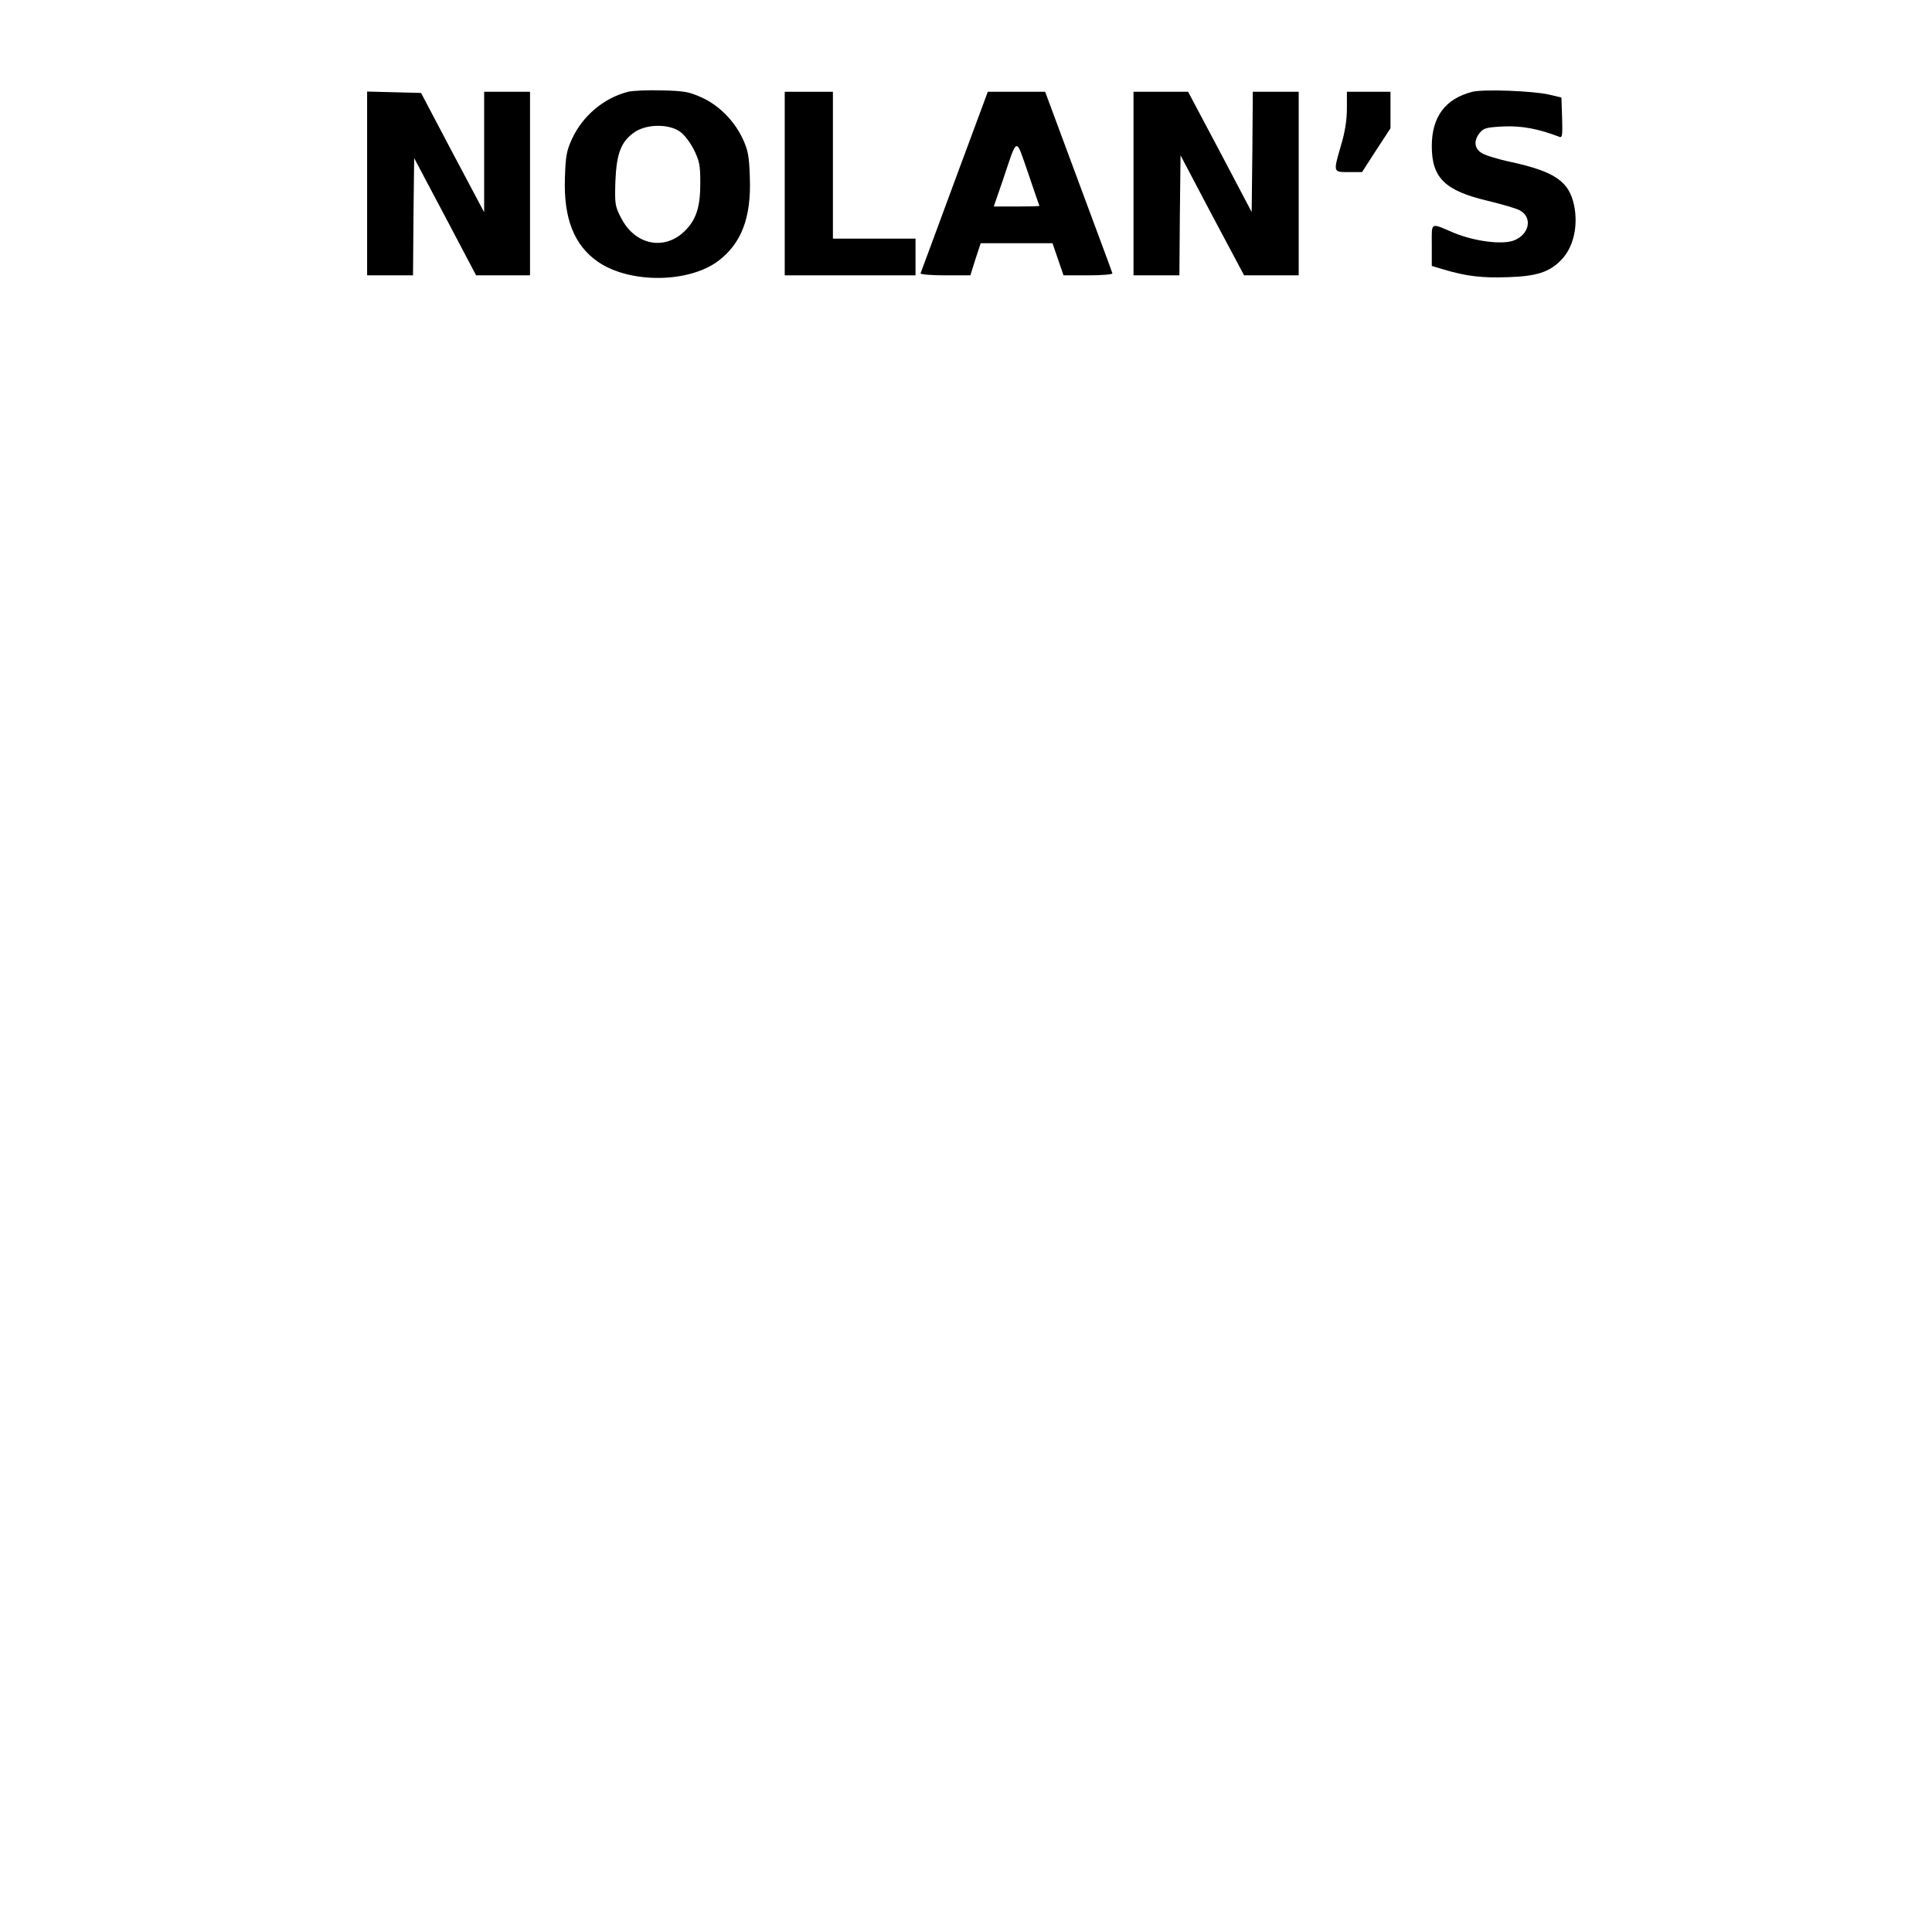 <?xml version="1.0" encoding="UTF-8" standalone="yes"?>
<svg version="1.0" xmlns="http://www.w3.org/2000/svg" width="100mm" height="100mm" viewBox="0 0 596 842" preserveAspectRatio="xMidYMid meet">
  <g transform="translate(0,842) scale(0.1,-0.1)" fill="#000000" stroke="none">
    <path d="M1507 8020 c-105 -27 -197 -104 -244 -205 -24 -52 -28 -76 -31 -171
-6 -176 40 -293 144 -365 140 -96 397 -93 526 5 100 77 142 188 136 360 -3 95
-7 119 -31 171 -37 79 -104 147 -181 181 -53 24 -76 28 -171 30 -60 2 -127 -1
-148 -6z m224 -172 c21 -14 45 -46 63 -80 24 -49 28 -69 28 -140 1 -104 -16
-161 -62 -209 -89 -94 -221 -70 -283 51 -27 52 -28 61 -25 160 5 123 25 174
85 215 51 34 144 36 194 3z"/>
    <path d="M5187 8020 c-118 -30 -177 -109 -177 -237 0 -138 57 -194 243 -238
62 -15 124 -33 139 -41 60 -31 43 -108 -27 -133 -52 -18 -171 -2 -258 34 -106
45 -97 50 -97 -53 l0 -91 50 -15 c100 -30 169 -38 282 -34 125 4 180 22 231
74 54 54 76 148 57 240 -22 103 -83 146 -275 188 -57 12 -115 30 -129 40 -31
20 -34 54 -7 87 17 21 29 24 105 28 80 3 149 -10 241 -45 14 -6 15 5 13 82
l-3 89 -55 13 c-71 16 -284 24 -333 12z"/>
    <path d="M370 7620 l0 -400 100 0 100 0 2 255 3 256 135 -255 135 -256 118 0
117 0 0 400 0 400 -100 0 -100 0 0 -262 0 -263 -138 260 -137 260 -118 3 -117
3 0 -401z"/>
    <path d="M2190 7620 l0 -400 285 0 285 0 0 80 0 80 -180 0 -180 0 0 320 0 320
-105 0 -105 0 0 -400z"/>
    <path d="M2930 7629 c-80 -216 -146 -396 -148 -400 -2 -5 46 -9 107 -9 l110 0
22 70 23 70 156 0 157 0 24 -70 24 -70 108 0 c61 0 107 4 105 9 -1 5 -68 185
-148 400 l-145 391 -125 0 -125 0 -145 -391z m370 -106 c0 -2 -45 -3 -99 -3
l-100 0 39 113 c66 196 55 193 111 32 26 -77 48 -141 49 -142z"/>
    <path d="M3710 7620 l0 -400 100 0 100 0 2 261 3 262 138 -262 139 -261 119 0
119 0 0 400 0 400 -100 0 -100 0 -2 -262 -3 -262 -138 262 -139 262 -119 0
-119 0 0 -400z"/>
    <path d="M4640 7947 c0 -48 -8 -102 -25 -158 -35 -121 -36 -119 33 -119 l58 0
62 96 62 95 0 80 0 79 -95 0 -95 0 0 -73z"/>
  </g>
</svg>